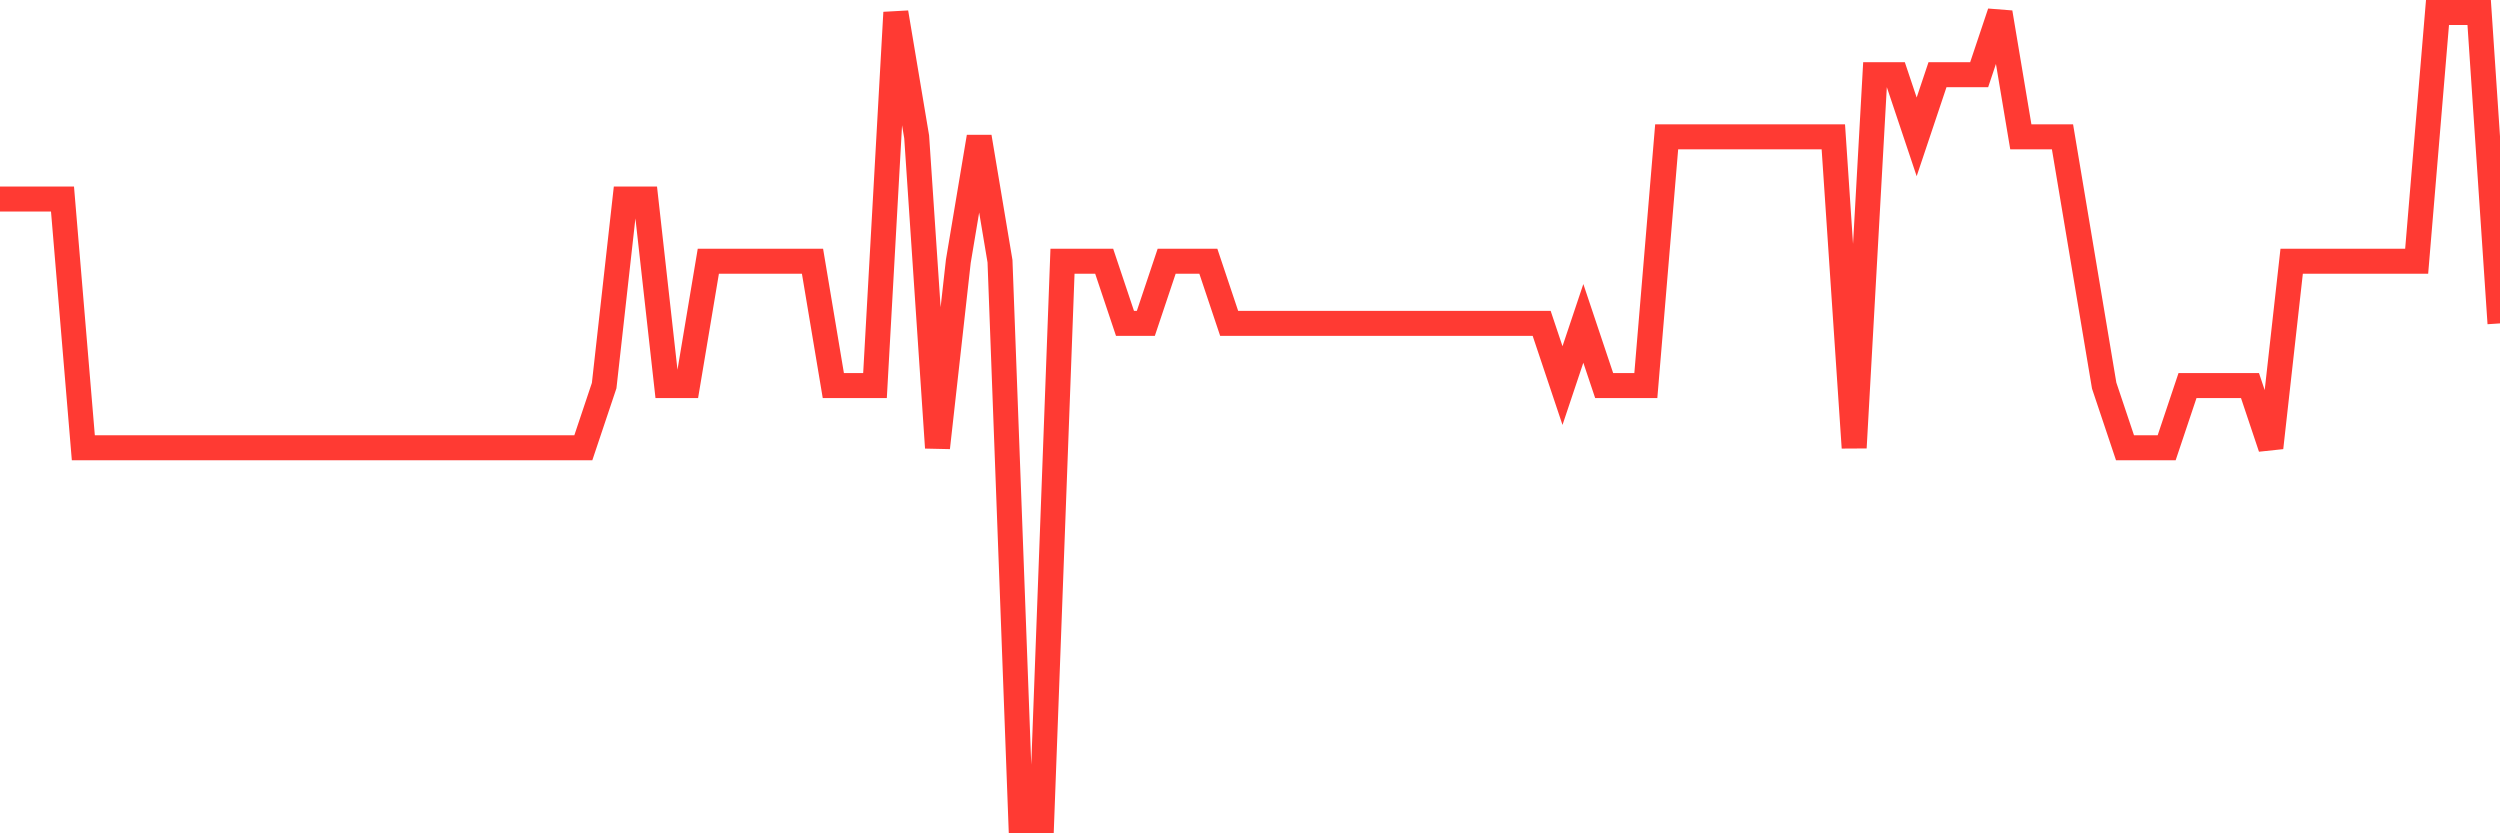 <svg
  xmlns="http://www.w3.org/2000/svg"
  xmlns:xlink="http://www.w3.org/1999/xlink"
  width="120"
  height="40"
  viewBox="0 0 120 40"
  preserveAspectRatio="none"
>
  <polyline
    points="0,9.554 1,9.554 2,9.554 3,9.554 4,21.492 5,21.492 6,21.492 7,21.492 8,21.492 9,21.492 10,21.492 11,21.492 12,21.492 13,21.492 14,21.492 15,21.492 16,21.492 17,21.492 18,21.492 19,21.492 20,21.492 21,21.492 22,21.492 23,21.492 24,21.492 25,21.492 26,21.492 27,21.492 28,21.492 29,18.508 30,9.554 31,9.554 32,18.508 33,18.508 34,12.538 35,12.538 36,12.538 37,12.538 38,12.538 39,12.538 40,18.508 41,18.508 42,18.508 43,0.6 44,6.569 45,21.492 46,12.538 47,6.569 48,12.538 49,39.4 50,39.4 51,12.538 52,12.538 53,12.538 54,15.523 55,15.523 56,12.538 57,12.538 58,12.538 59,15.523 60,15.523 61,15.523 62,15.523 63,15.523 64,15.523 65,15.523 66,15.523 67,15.523 68,15.523 69,15.523 70,15.523 71,15.523 72,15.523 73,15.523 74,15.523 75,18.508 76,15.523 77,18.508 78,18.508 79,18.508 80,6.569 81,6.569 82,6.569 83,6.569 84,6.569 85,6.569 86,6.569 87,6.569 88,6.569 89,21.492 90,3.585 91,3.585 92,6.569 93,3.585 94,3.585 95,3.585 96,0.6 97,6.569 98,6.569 99,6.569 100,12.538 101,18.508 102,21.492 103,21.492 104,21.492 105,18.508 106,18.508 107,18.508 108,18.508 109,21.492 110,12.538 111,12.538 112,12.538 113,12.538 114,12.538 115,12.538 116,12.538 117,0.6 118,0.6 119,0.6 120,15.523"
    fill="none"
    stroke="#ff3a33"
    stroke-width="1.2"
  >
  </polyline>
</svg>